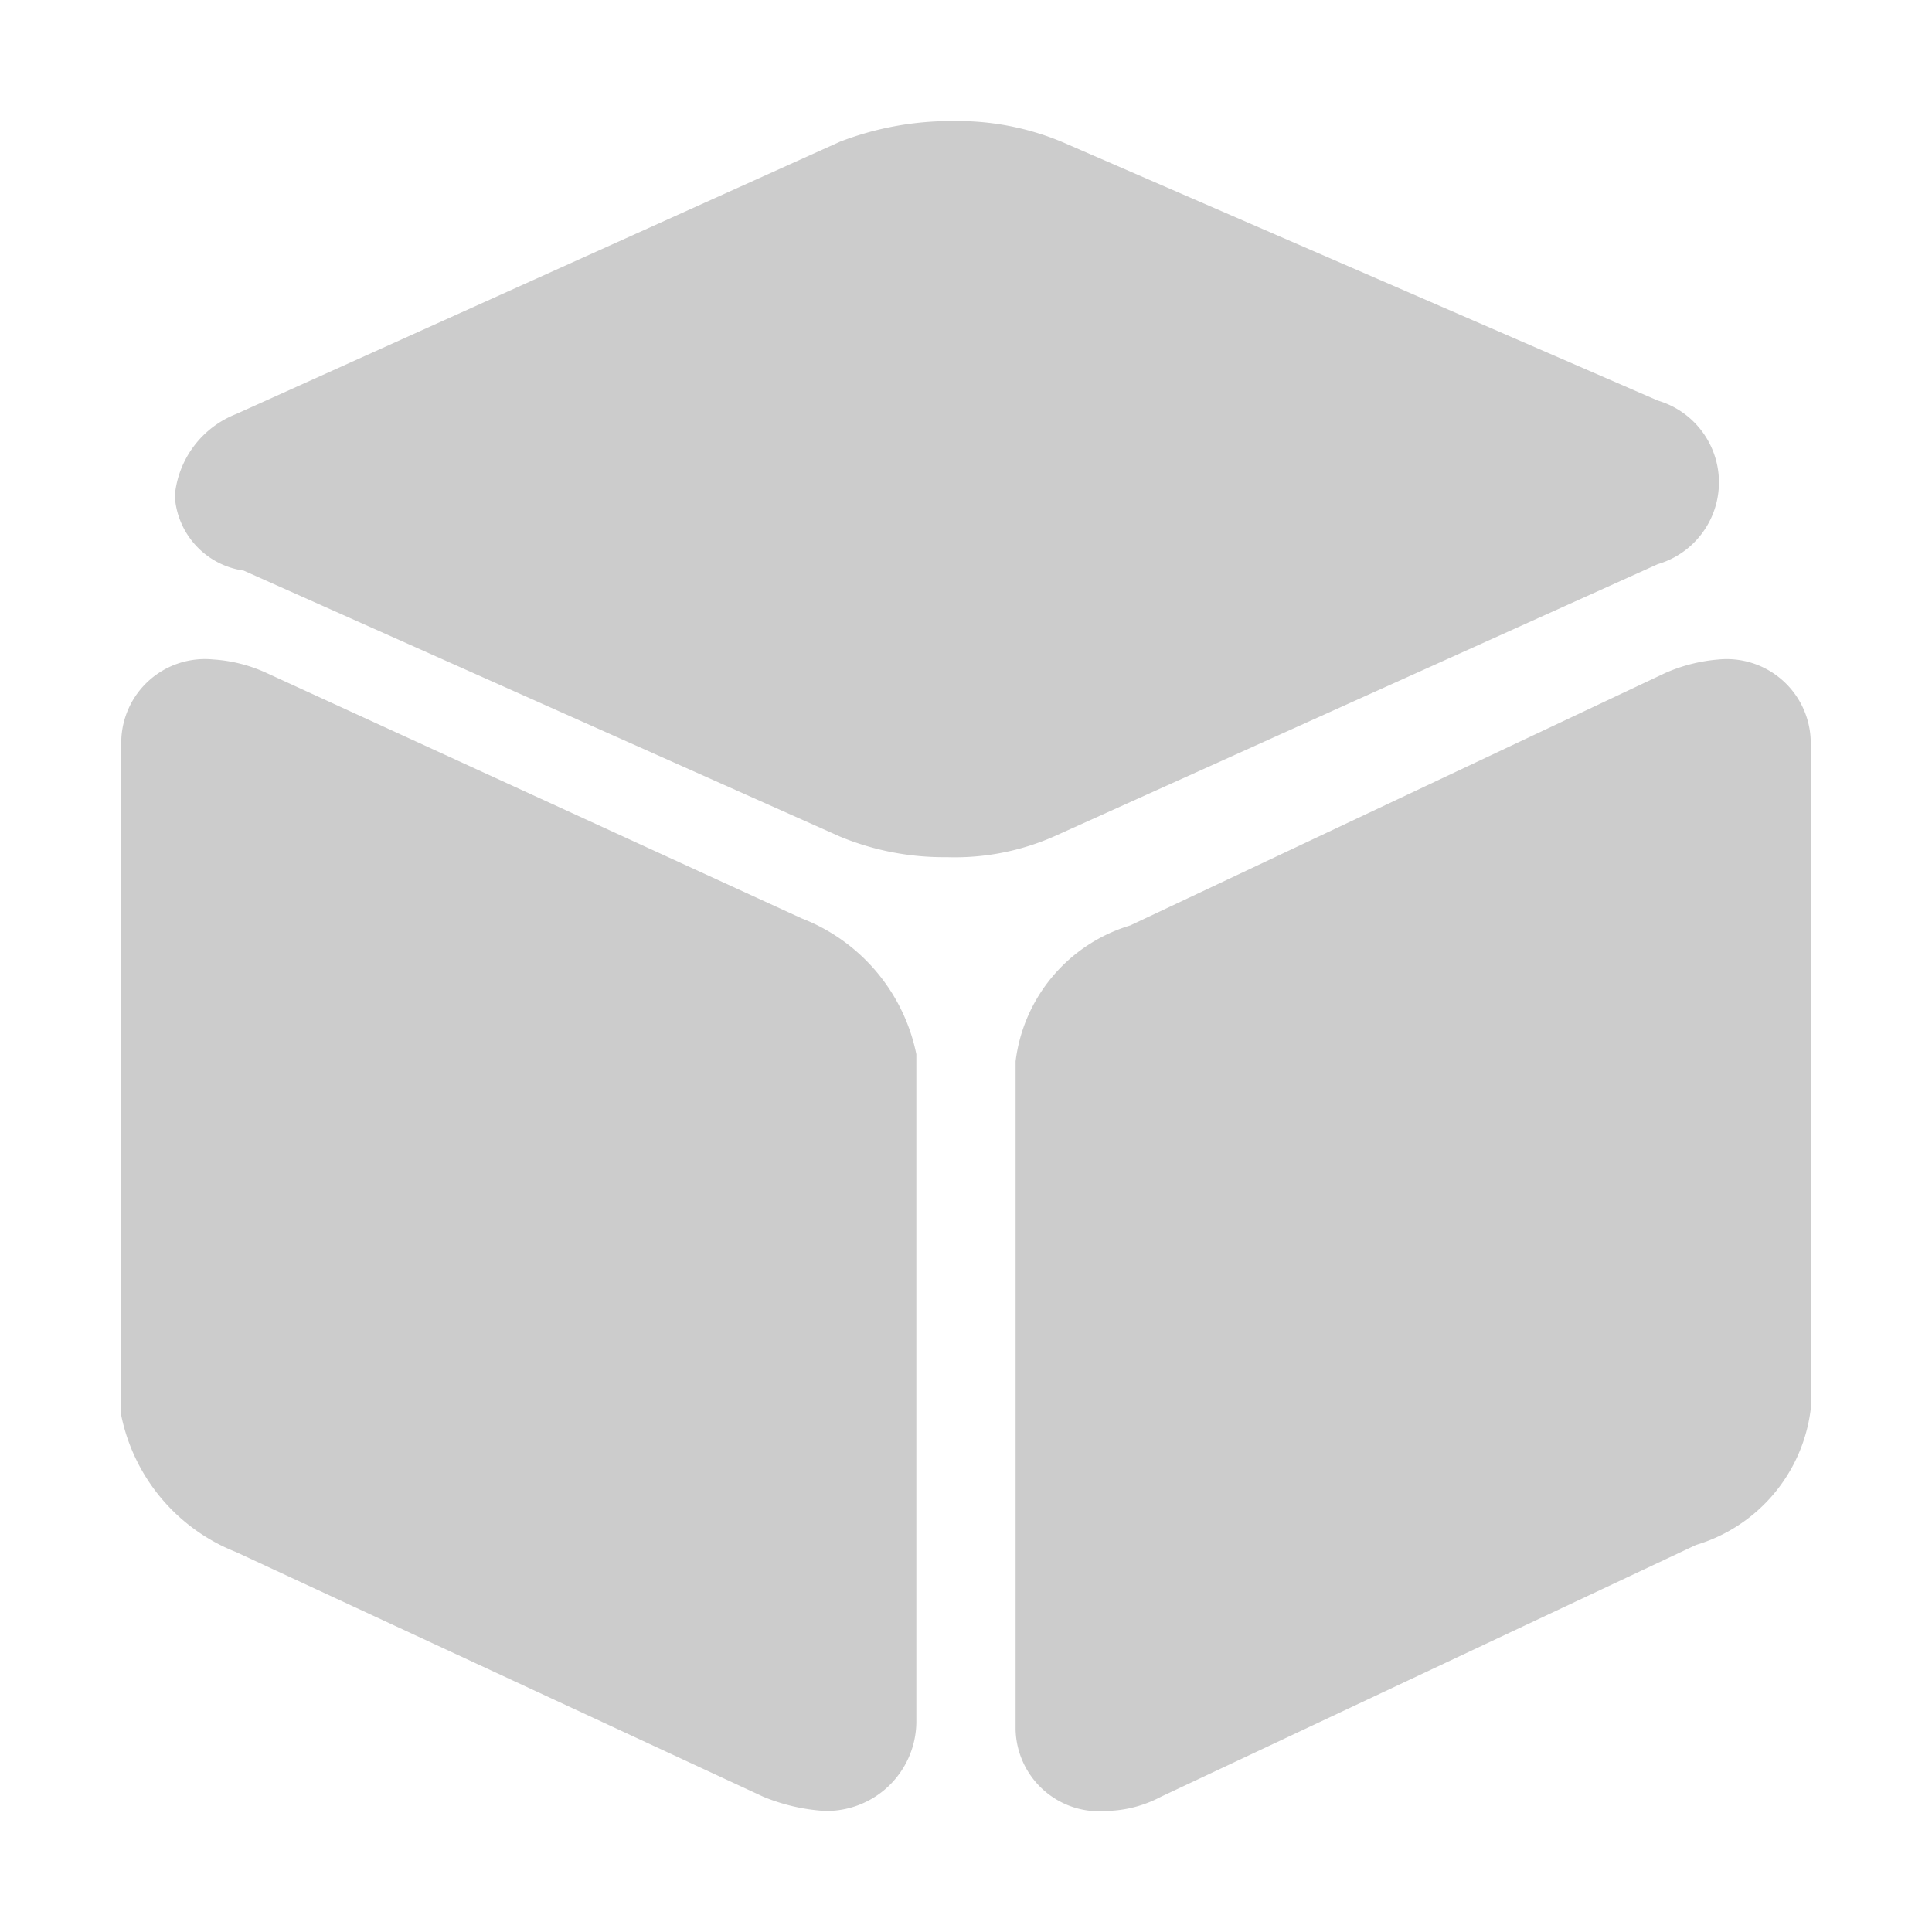 <svg xmlns="http://www.w3.org/2000/svg" width="30" height="30" viewBox="0 0 30 30">
  <defs>
    <style>
      .cls-1 {
        fill: #ccc;
        fill-rule: evenodd;
      }
    </style>
  </defs>
  <path id="形状_64" data-name="形状 64" class="cls-1" d="M474,2176.81a4.215,4.215,0,0,1-1.661-.32l-9.259-4.13a1.246,1.246,0,0,1-1.069-1.16,1.509,1.509,0,0,1,.951-1.27l9.379-4.23a4.8,4.8,0,0,1,1.777-.32,4.2,4.2,0,0,1,1.661.32l9.26,4.02a1.324,1.324,0,0,1,0,2.54l-9.379,4.23a3.813,3.813,0,0,1-1.661.32h0Zm-1.9,14.81a2.977,2.977,0,0,1-.95-0.22l-8.188-3.8a2.906,2.906,0,0,1-1.782-2.12v-10.47a1.3,1.3,0,0,1,1.426-1.27,2.331,2.331,0,0,1,.83.21l8.308,3.81a2.876,2.876,0,0,1,1.782,2.11v10.37a1.393,1.393,0,0,1-1.426,1.38h0Zm4.391,0a1.3,1.3,0,0,1-1.424-1.27v-10.37a2.524,2.524,0,0,1,1.781-2.11l8.308-3.92a2.561,2.561,0,0,1,.832-0.21,1.305,1.305,0,0,1,1.426,1.27v10.37a2.522,2.522,0,0,1-1.782,2.11l-8.308,3.91a1.873,1.873,0,0,1-.833.22h0Z" transform="translate(-459.297 -2163.5)"/>
</svg>
